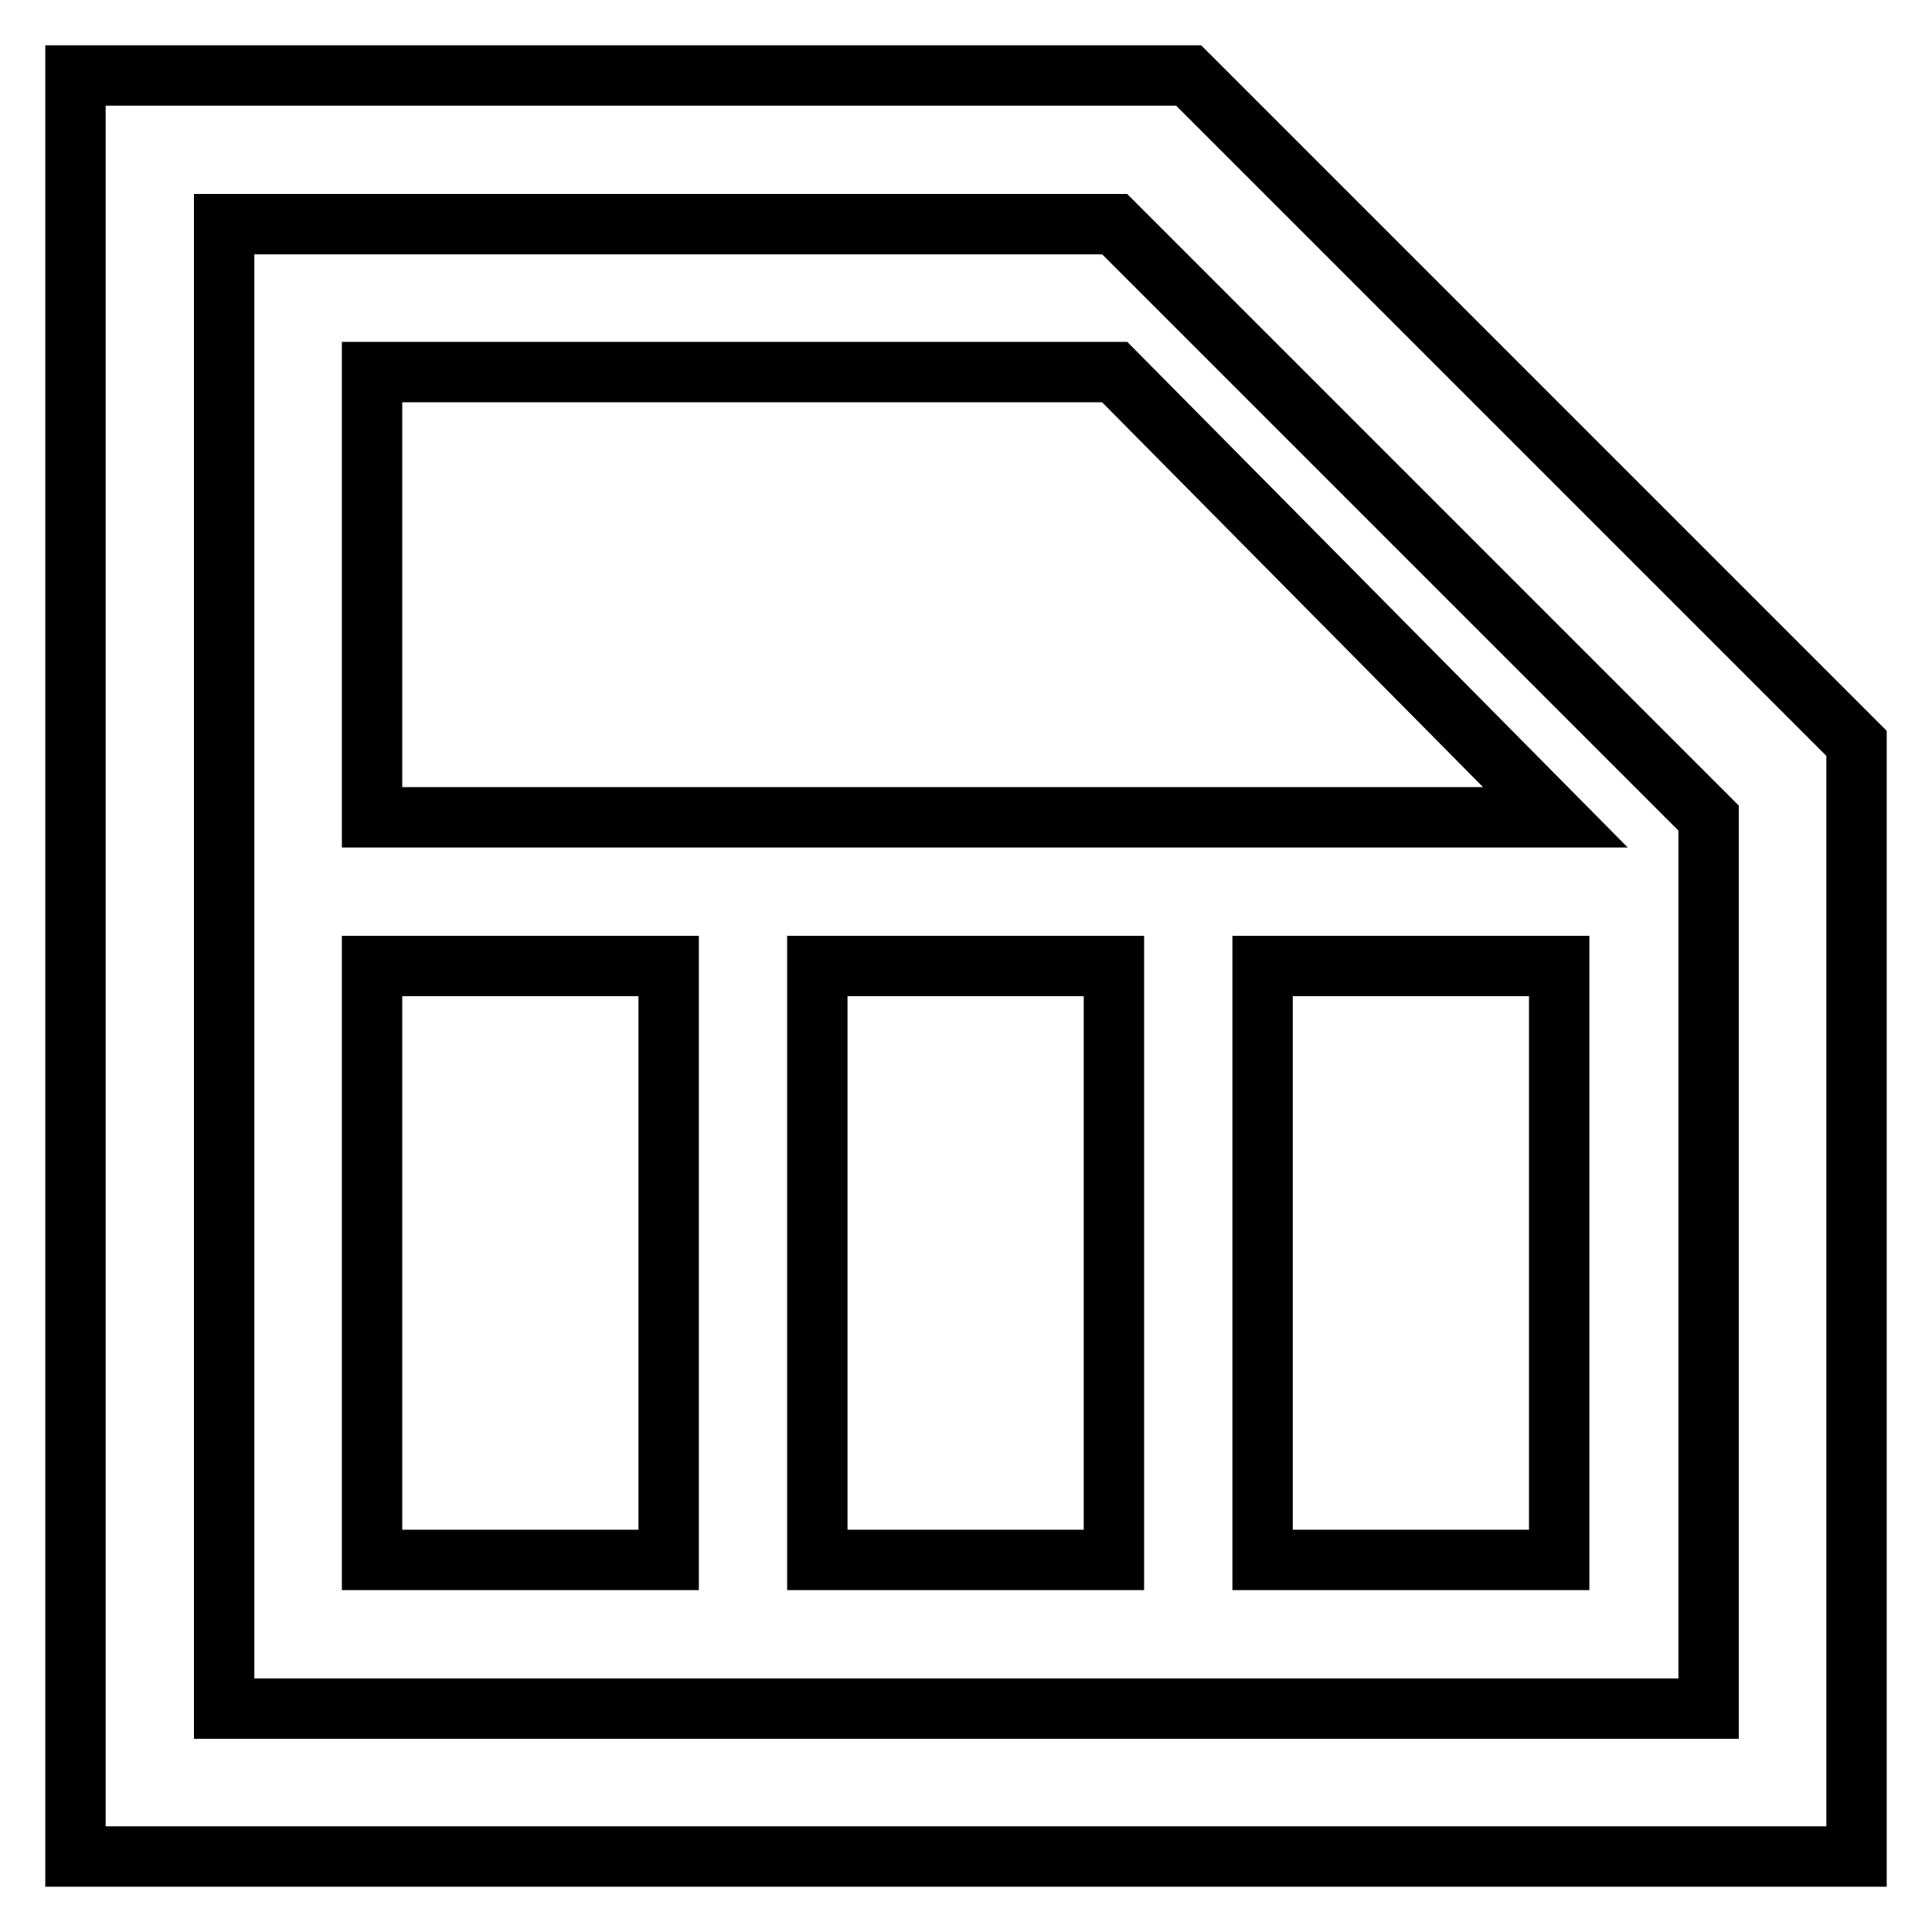 <?xml version="1.0" encoding="utf-8"?>
<!-- Svg Vector Icons : http://www.onlinewebfonts.com/icon -->
<!DOCTYPE svg PUBLIC "-//W3C//DTD SVG 1.1//EN" "http://www.w3.org/Graphics/SVG/1.1/DTD/svg11.dtd">
<svg version="1.1" xmlns="http://www.w3.org/2000/svg" xmlns:xlink="http://www.w3.org/1999/xlink" x="0px" y="0px" viewBox="0 0 256 256" enable-background="new 0 0 256 256" xml:space="preserve">
<g> <path stroke-width="8" fill-opacity="0" stroke="#000000"  d="M29.7,29.7v196.7h196.7v-118l-78.7-78.7H29.7z M10,10h147.5L246,98.5V246H10V10z M49.3,128v78.7h39.3V128 H49.3z M108.3,128v78.7h39.3V128H108.3z M167.3,128v78.7h39.3V128H167.3z M49.3,49.3v59h156.8l-58.4-59H49.3z"/></g>
</svg>